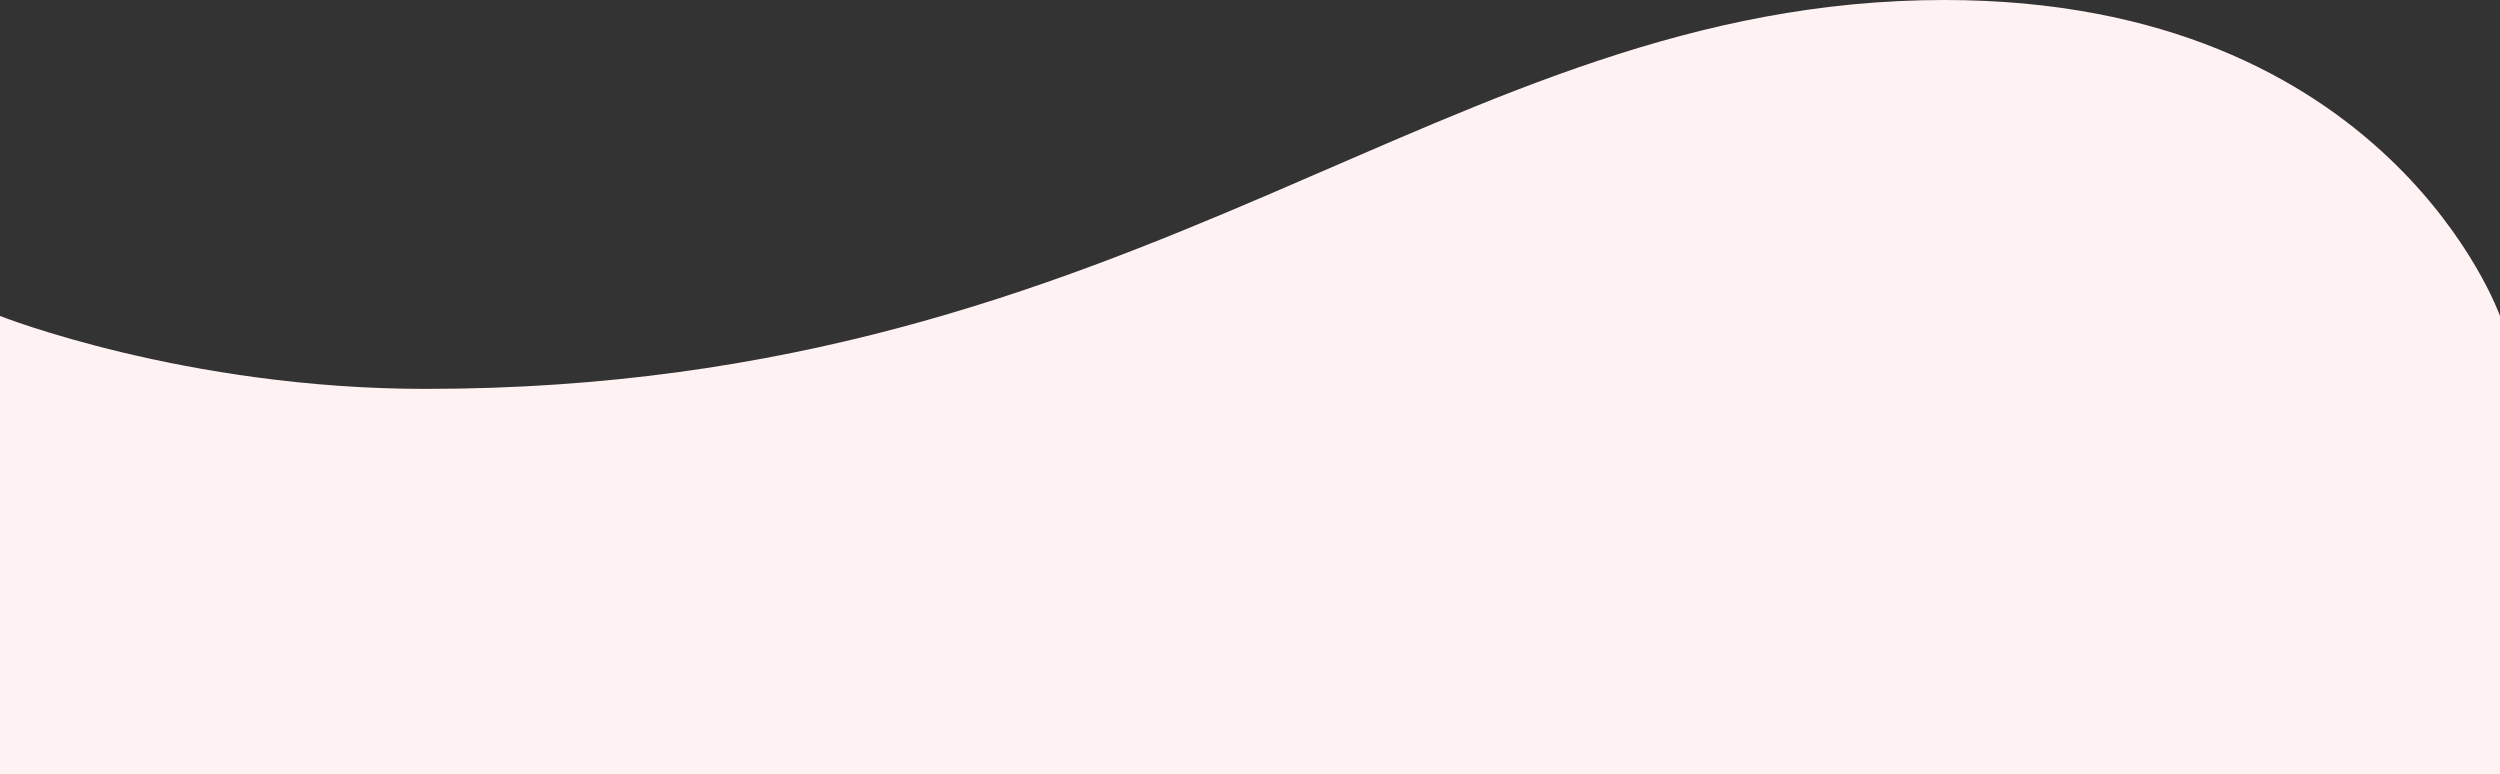   <svg width="100%" height="100%" xmlns="http://www.w3.org/2000/svg" x="0px" y="0px" viewBox="0 0 1440 446" style="vertical-align: middle; max-width: 100%; width: 100%;">
   <rect x="0" y="0" width="1440" height="446" fill="#333333" stroke="none"/>
   <path d="M1440,446H0V182c0,0,106.4,42,245,42C662,224,831.89,0,1120,0c256,0,320,182,320,182V446z" fill="rgb(254,242,242)">
   </path>
  </svg>

